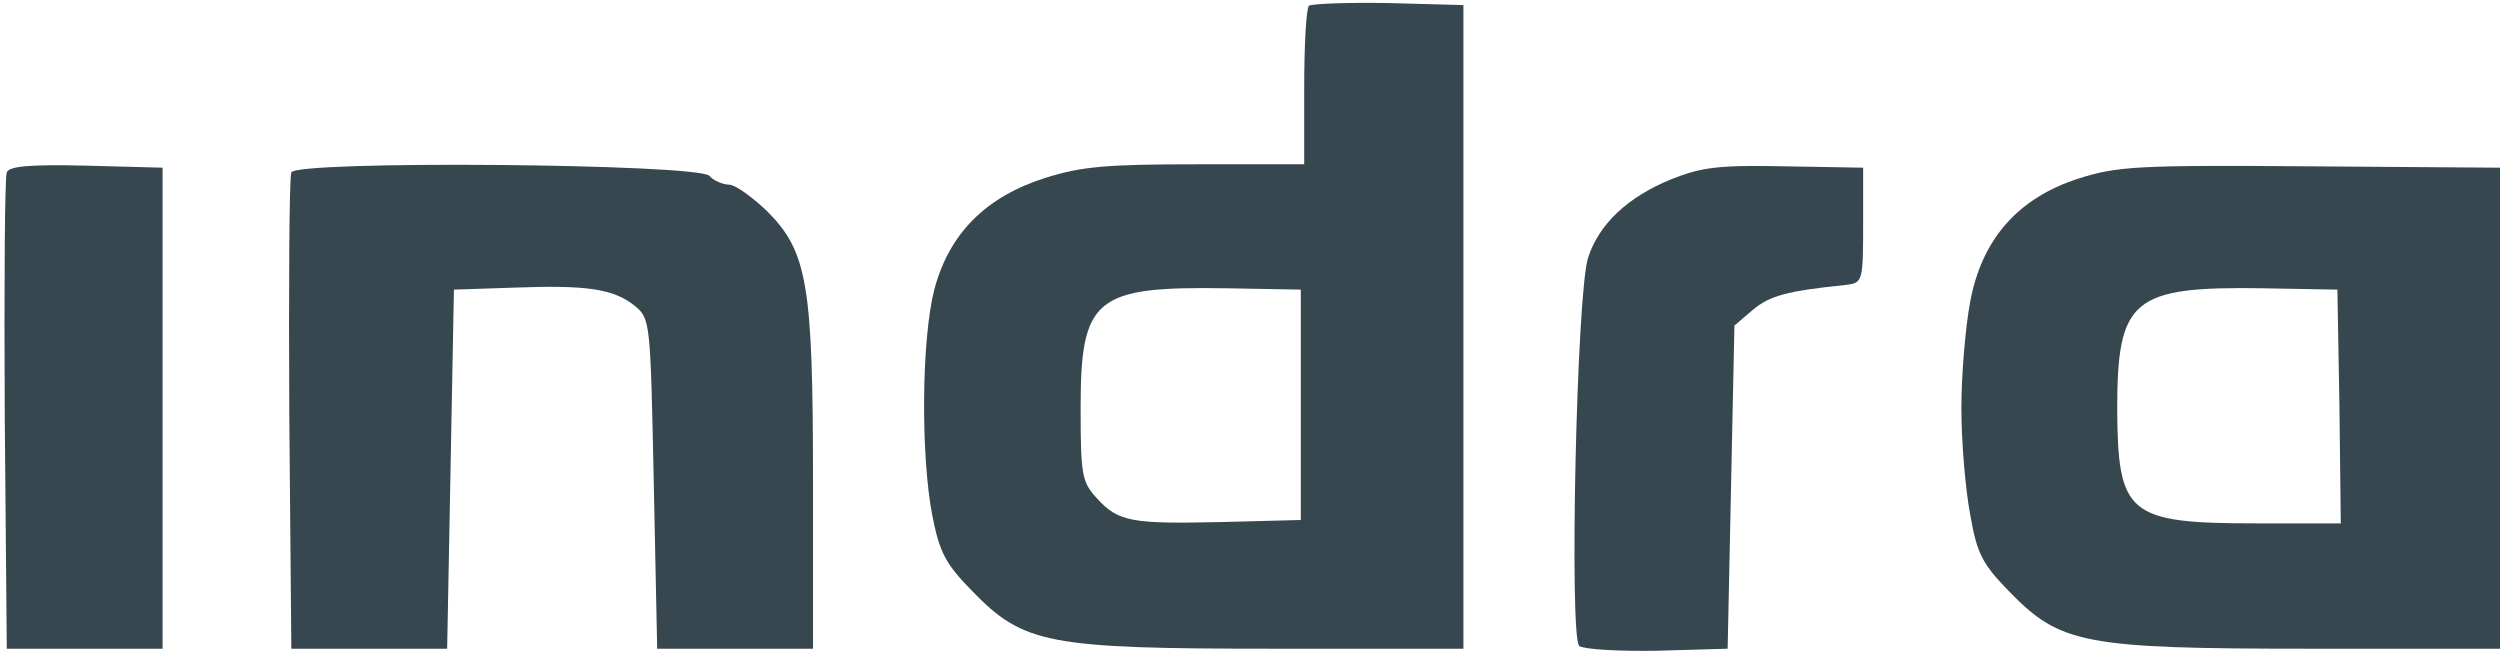 <svg width="492" height="129" viewBox="0 0 492 129" fill="none" xmlns="http://www.w3.org/2000/svg">
<path d="M257.6 1.133C257.067 1.666 256.667 8.866 256.667 17.266V32.333H235.6C218 32.333 212.934 32.733 205.734 34.999C194 38.733 186.8 45.933 183.867 56.999C181.334 66.866 181.2 89.666 183.467 101.399C184.934 108.866 186.134 110.999 191.334 116.333C201.467 126.733 206.134 127.666 250.667 127.666H288V64.333V0.999L273.2 0.599C265.2 0.466 258.134 0.733 257.6 1.133ZM256 79.666V102.333L240.667 102.733C222.667 103.133 220.134 102.733 215.867 98.066C212.934 94.866 212.667 93.533 212.667 80.333C212.667 58.599 215.467 56.333 241.334 56.733L256 56.999V79.666Z" fill="#37474F"/>
<path d="M1.333 33.933C0.933 34.866 0.8 56.333 0.933 81.666L1.333 127.666H16.667H32V80.333V32.999L16.933 32.599C5.6 32.333 1.733 32.733 1.333 33.933Z" fill="#37474F"/>
<path d="M57.333 33.933C56.933 34.866 56.8 56.333 56.933 81.666L57.333 127.666H72.667H88L88.667 92.333L89.333 56.999L101.333 56.599C115.6 56.066 120.8 56.866 124.933 60.199C128 62.733 128 63.266 128.667 95.266L129.333 127.666H144.667H160V94.999C160 55.933 158.933 49.533 150.933 41.533C148 38.733 144.667 36.333 143.467 36.333C142.267 36.333 140.4 35.533 139.6 34.599C137.067 32.199 58.267 31.533 57.333 33.933Z" fill="#37474F"/>
<path d="M328.934 35.266C320.4 38.733 314.667 44.066 312.534 50.733C310.267 57.666 308.8 125.4 310.8 127.133C311.734 127.8 318.667 128.2 326.134 128.066L340 127.666L340.667 95.933L341.334 64.066L344.934 61C348.267 58.2 351.6 57.266 363.334 56.066C366.534 55.666 366.667 55.4 366.667 44.333V33L351.334 32.733C338.4 32.466 334.934 32.866 328.934 35.266Z" fill="#37474F"/>
<path d="M409.067 35.133C397.067 38.999 390 47.133 387.733 59.399C386.8 64.333 386 73.666 386 80.333C386 86.999 386.8 96.333 387.733 101.266C389.067 108.999 390.133 110.999 395.467 116.466C405.467 126.733 410.133 127.666 454.667 127.666H492V80.333V32.999L454.667 32.733C420.4 32.466 416.667 32.733 409.067 35.133ZM460.4 79.933L460.667 102.999H444C418.8 102.999 416.8 101.266 416.667 80.599C416.667 58.866 419.6 56.333 445.333 56.733L460 56.999L460.4 79.933Z" fill="#37474F"/>
</svg>
